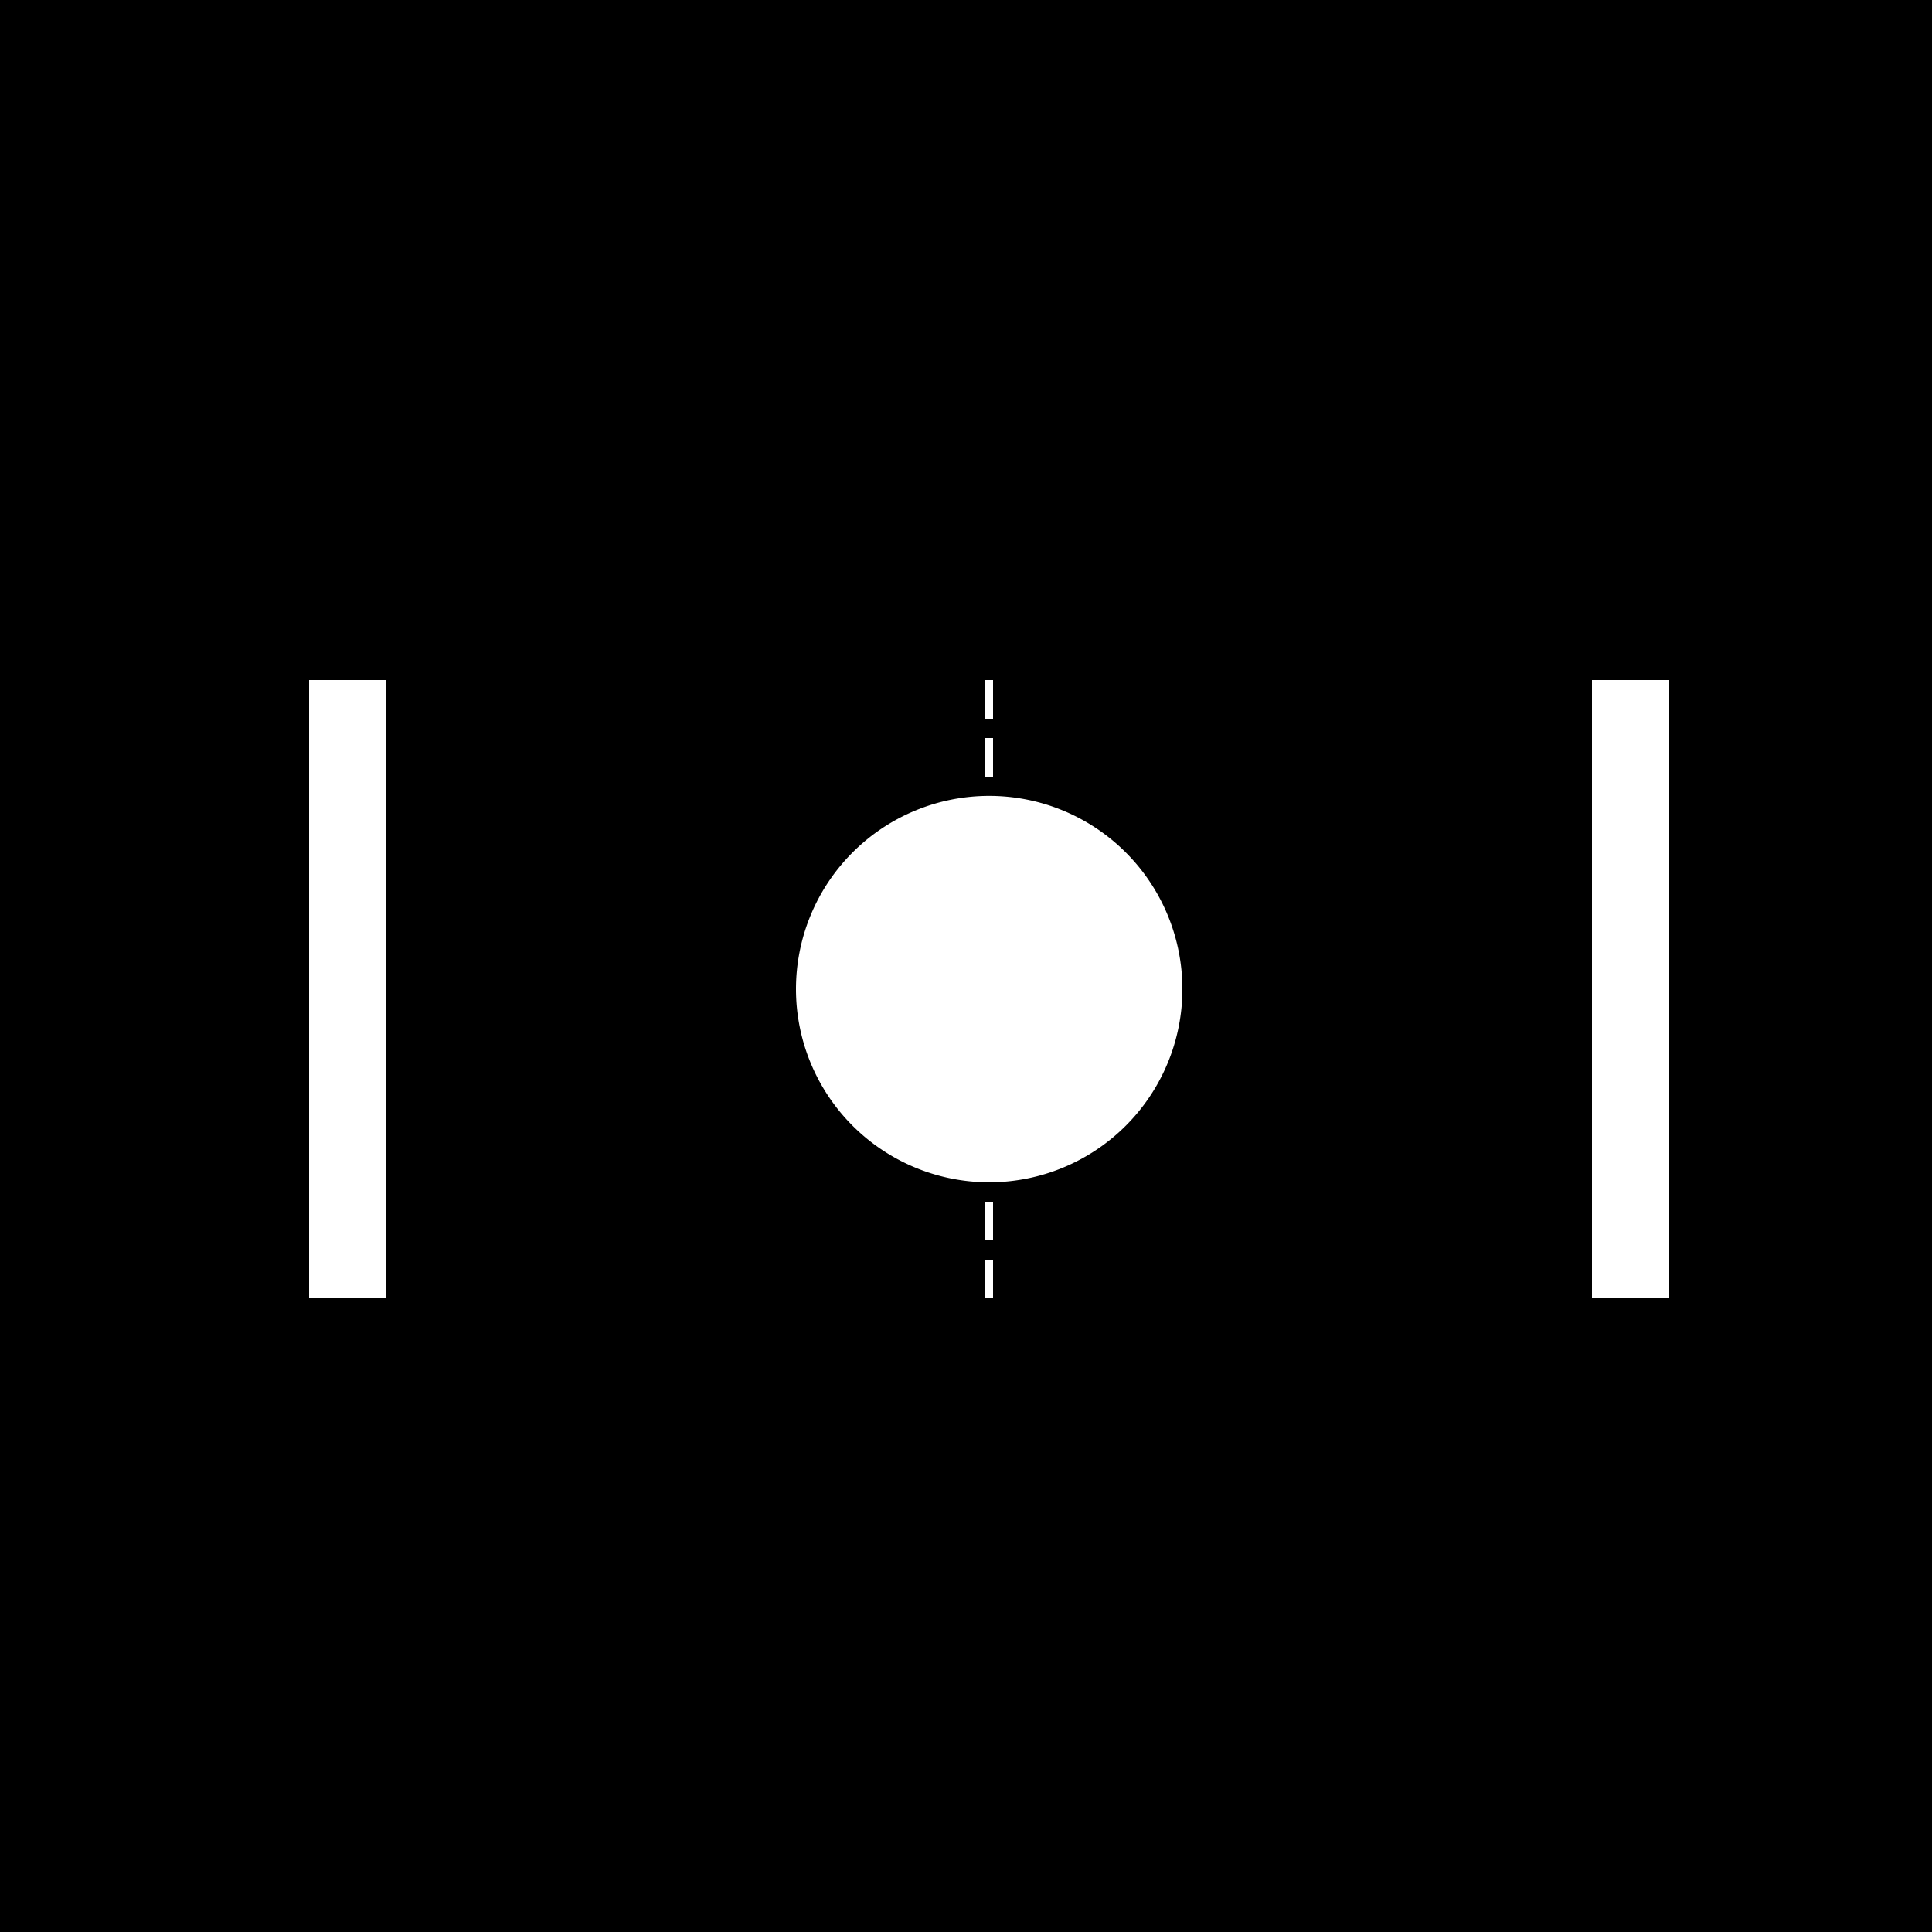 <!--

Generated by DrawGPT.
Free, open source, AI generated images in SVG, PNG, and HTML Canvas format.
https://drawgpt.ai

Created: 2023-09-27T02:40:47.462Z
Link: https://drawgpt.ai/prompt/83717/

-->
<svg xmlns="http://www.w3.org/2000/svg" xmlns:xlink="http://www.w3.org/1999/xlink" width="500" height="500"><defs/><g><rect fill="#000" stroke="none" x="0" y="0" width="512" height="512"/><path fill="#fff" stroke="none" paint-order="stroke fill markers" d=" M 306 256 A 50 50 0 1 1 306 255.95"/><rect fill="#fff" stroke="none" x="80" y="176" width="20" height="160"/><rect fill="#fff" stroke="none" x="412" y="176" width="20" height="160"/><path fill="none" stroke="#fff" paint-order="fill stroke markers" d=" M 256 176 L 256 336" stroke-miterlimit="10" stroke-width="2" stroke-dasharray="10,5"/></g></svg>